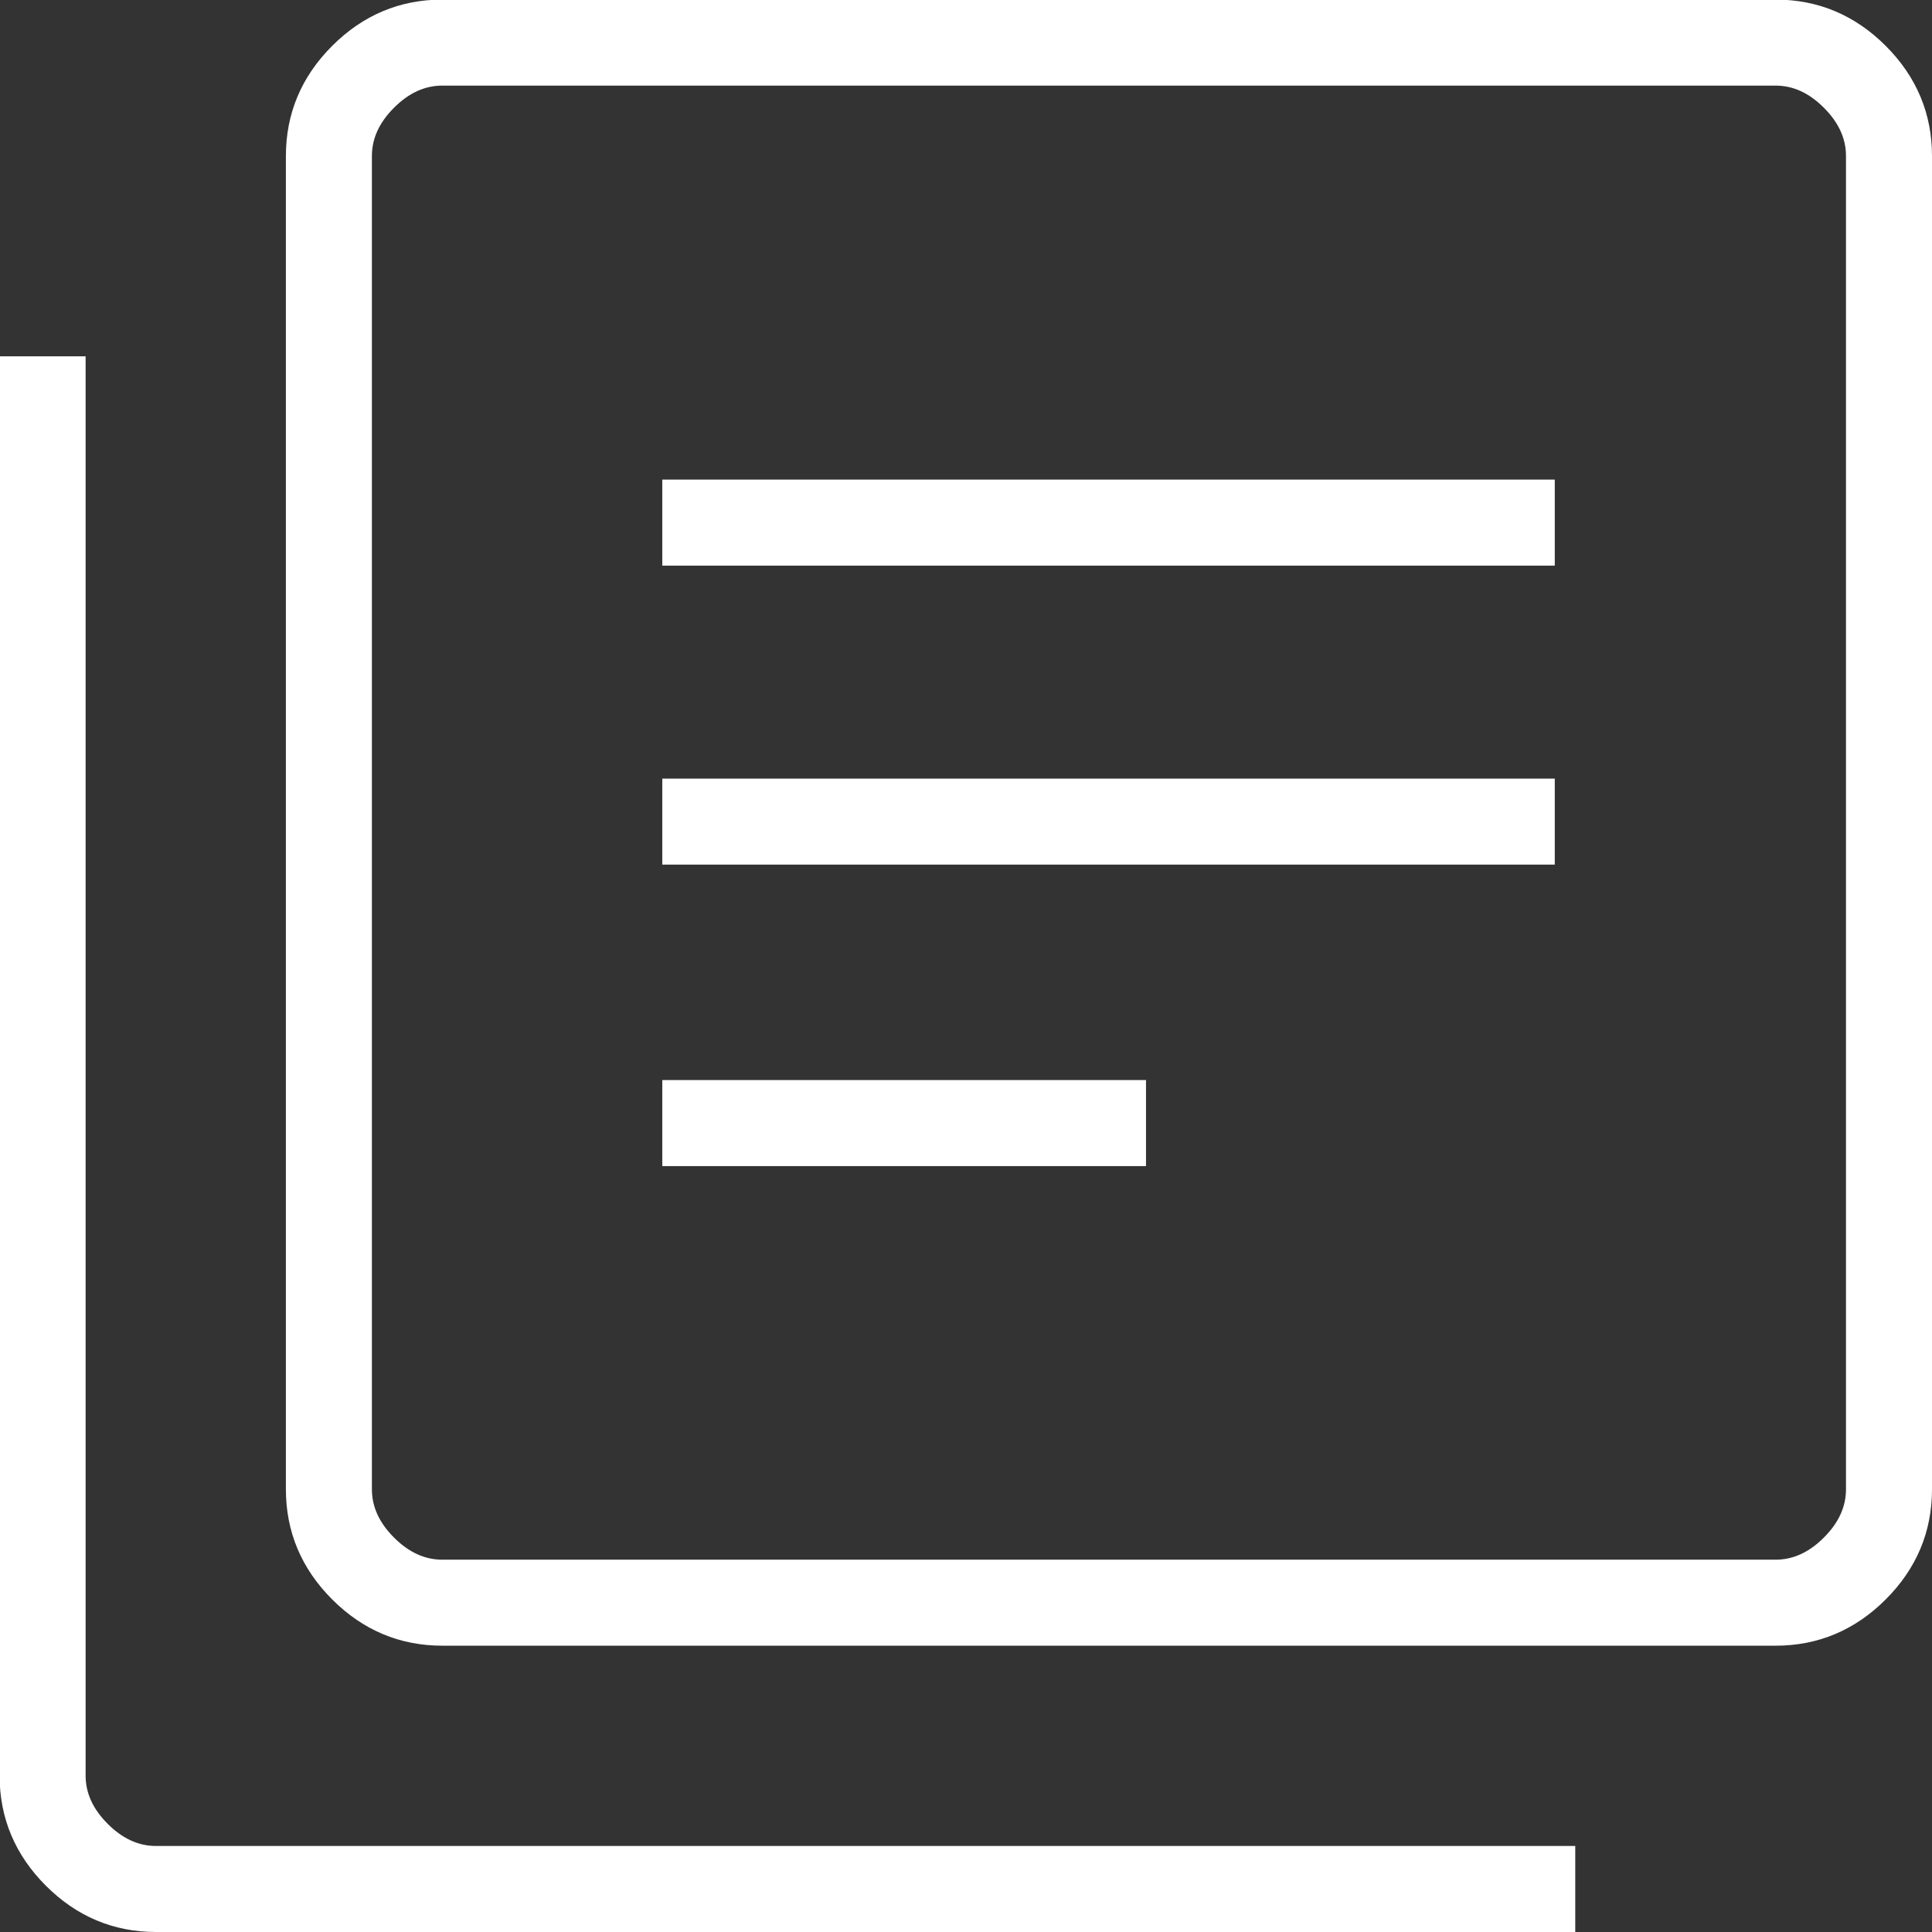 <?xml version="1.0" encoding="UTF-8"?>
<svg id="Camada_2" xmlns="http://www.w3.org/2000/svg" viewBox="0 0 47.17 47.17">
  <rect x="0" y="0" width="47.17" height="47.17" fill="#333333" stroke="none"/>
  <defs>
    <style>
      .cls-1 {
        fill: #fff;
      }
    </style>
  </defs>
  <g id="Camada_1-2">
    <path class="cls-1" d="M16.17,28.47h11.81v-2.1h-11.81s0,2.1,0,2.1ZM16.17,21.11h21.79v-2.1h-21.79s0,2.1,0,2.1ZM16.17,13.81h21.79v-2.1h-21.79s0,2.1,0,2.1ZM10.8,40.18c-1.04,0-1.94-.38-2.69-1.13s-1.13-1.65-1.13-2.69V3.81c0-1.04.38-1.94,1.13-2.69S9.76-.01,10.8-.01h32.55c1.04,0,1.94.38,2.69,1.13s1.13,1.65,1.13,2.69v32.55c0,1.04-.38,1.94-1.13,2.69s-1.65,1.13-2.69,1.13c0,0-32.55,0-32.55,0ZM10.8,38.08h32.55c.43,0,.82-.18,1.18-.54s.54-.75.54-1.18V3.81c0-.43-.18-.82-.54-1.18-.36-.36-.75-.54-1.18-.54H10.8c-.43,0-.82.18-1.18.54-.36.36-.54.75-.54,1.18v32.55c0,.43.18.82.54,1.18s.75.54,1.18.54ZM3.81,47.17c-1.04,0-1.94-.38-2.69-1.13S-.01,44.39-.01,43.35V8.7h2.1v34.65c0,.43.18.82.54,1.18.36.36.75.54,1.18.54h34.65v2.1s-34.65,0-34.65,0ZM9.09,2.1v35.98V2.1Z"/>
  </g>
</svg>
